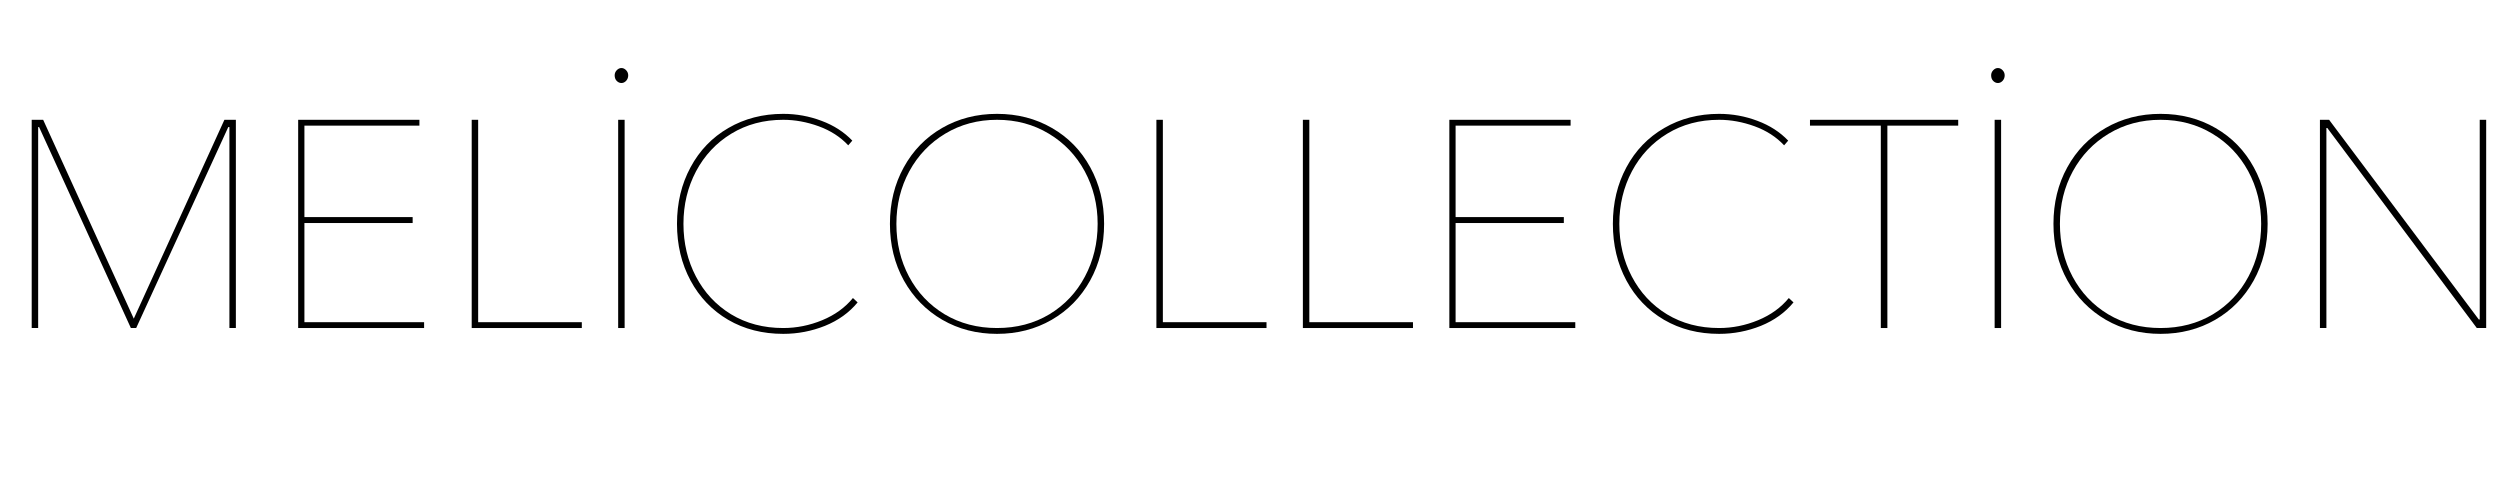 <svg version="1.0" preserveAspectRatio="xMidYMid meet" height="100" viewBox="0 0 375 75" zoomAndPan="magnify" width="500" xmlns:xlink="http://www.w3.org/1999/xlink" xmlns="http://www.w3.org/2000/svg"><defs><g></g></defs><g fill-opacity="1" fill="#000000"><g transform="translate(0.083, 49.204)"><g><path d="M 19.984 -1.406 L 33.578 -31.234 L 35.297 -31.234 L 35.297 0 L 34.328 0 L 34.328 -30.141 L 34.156 -30.141 L 20.344 0 L 19.547 0 L 5.781 -30.141 L 5.641 -30.141 L 5.641 0 L 4.672 0 L 4.672 -31.234 L 6.391 -31.234 Z M 19.984 -1.406"></path></g></g></g><g fill-opacity="1" fill="#000000"><g transform="translate(40.053, 49.204)"><g><path d="M 23.562 0 L 4.672 0 L 4.672 -31.234 L 22.859 -31.234 L 22.859 -30.359 L 5.609 -30.359 L 5.609 -16.641 L 21.844 -16.641 L 21.844 -15.75 L 5.609 -15.75 L 5.609 -0.875 L 23.562 -0.875 Z M 23.562 0"></path></g></g></g><g fill-opacity="1" fill="#000000"><g transform="translate(66.083, 49.204)"><g><path d="M 21.188 0 L 4.672 0 L 4.672 -31.234 L 5.641 -31.234 L 5.641 -0.875 L 21.188 -0.875 Z M 21.188 0"></path></g></g></g><g fill-opacity="1" fill="#000000"><g transform="translate(88.053, 49.204)"><g><path d="M 5.641 0 L 4.672 0 L 4.672 -31.234 L 5.641 -31.234 Z M 5.641 0"></path></g></g></g><g fill-opacity="1" fill="#000000"><g transform="translate(93.216, 49.204)"><g><path d="M 0 -36.75 C -0.258 -36.75 -0.492 -36.852 -0.703 -37.062 C -0.91 -37.27 -1.016 -37.551 -1.016 -37.906 C -1.016 -38.195 -0.91 -38.453 -0.703 -38.672 C -0.492 -38.891 -0.258 -39 0 -39 C 0.258 -39 0.492 -38.891 0.703 -38.672 C 0.91 -38.453 1.016 -38.195 1.016 -37.906 C 1.016 -37.582 0.91 -37.305 0.703 -37.078 C 0.492 -36.859 0.258 -36.75 0 -36.75 Z M 0 -36.75"></path></g></g></g><g fill-opacity="1" fill="#000000"><g transform="translate(98.377, 49.204)"><g><path d="M 19.109 0.875 C 16.016 0.875 13.258 0.172 10.844 -1.234 C 8.438 -2.648 6.555 -4.613 5.203 -7.125 C 3.848 -9.645 3.172 -12.477 3.172 -15.625 C 3.172 -18.77 3.848 -21.598 5.203 -24.109 C 6.555 -26.629 8.445 -28.594 10.875 -30 C 13.301 -31.414 16.047 -32.125 19.109 -32.125 C 21.109 -32.125 23.023 -31.773 24.859 -31.078 C 26.703 -30.391 28.238 -29.398 29.469 -28.109 L 28.859 -27.406 C 27.68 -28.664 26.203 -29.617 24.422 -30.266 C 22.641 -30.91 20.867 -31.234 19.109 -31.234 C 16.191 -31.234 13.598 -30.539 11.328 -29.156 C 9.066 -27.781 7.301 -25.898 6.031 -23.516 C 4.77 -21.129 4.141 -18.5 4.141 -15.625 C 4.141 -12.738 4.766 -10.102 6.016 -7.719 C 7.266 -5.332 9.02 -3.445 11.281 -2.062 C 13.551 -0.688 16.16 0 19.109 0 C 21.109 0 23.055 -0.391 24.953 -1.172 C 26.848 -1.953 28.383 -3.062 29.562 -4.5 L 30.266 -3.844 C 29.004 -2.312 27.375 -1.141 25.375 -0.328 C 23.375 0.473 21.285 0.875 19.109 0.875 Z M 19.109 0.875"></path></g></g></g><g fill-opacity="1" fill="#000000"><g transform="translate(130.318, 49.204)"><g><path d="M 19.234 0.875 C 16.203 0.875 13.469 0.172 11.031 -1.234 C 8.594 -2.648 6.672 -4.613 5.266 -7.125 C 3.867 -9.645 3.172 -12.477 3.172 -15.625 C 3.172 -18.77 3.863 -21.598 5.25 -24.109 C 6.633 -26.629 8.547 -28.594 10.984 -30 C 13.43 -31.414 16.18 -32.125 19.234 -32.125 C 22.297 -32.125 25.047 -31.414 27.484 -30 C 29.93 -28.594 31.844 -26.629 33.219 -24.109 C 34.602 -21.598 35.297 -18.77 35.297 -15.625 C 35.297 -12.477 34.598 -9.645 33.203 -7.125 C 31.805 -4.613 29.883 -2.648 27.438 -1.234 C 25 0.172 22.266 0.875 19.234 0.875 Z M 19.234 0 C 22.18 0 24.801 -0.688 27.094 -2.062 C 29.383 -3.445 31.16 -5.332 32.422 -7.719 C 33.691 -10.102 34.328 -12.738 34.328 -15.625 C 34.328 -18.5 33.68 -21.129 32.391 -23.516 C 31.098 -25.898 29.301 -27.781 27 -29.156 C 24.707 -30.539 22.117 -31.234 19.234 -31.234 C 16.359 -31.234 13.77 -30.539 11.469 -29.156 C 9.176 -27.781 7.379 -25.898 6.078 -23.516 C 4.785 -21.129 4.141 -18.5 4.141 -15.625 C 4.141 -12.738 4.77 -10.102 6.031 -7.719 C 7.301 -5.332 9.082 -3.445 11.375 -2.062 C 13.676 -0.688 16.297 0 19.234 0 Z M 19.234 0"></path></g></g></g><g fill-opacity="1" fill="#000000"><g transform="translate(168.788, 49.204)"><g><path d="M 21.188 0 L 4.672 0 L 4.672 -31.234 L 5.641 -31.234 L 5.641 -0.875 L 21.188 -0.875 Z M 21.188 0"></path></g></g></g><g fill-opacity="1" fill="#000000"><g transform="translate(190.759, 49.204)"><g><path d="M 21.188 0 L 4.672 0 L 4.672 -31.234 L 5.641 -31.234 L 5.641 -0.875 L 21.188 -0.875 Z M 21.188 0"></path></g></g></g><g fill-opacity="1" fill="#000000"><g transform="translate(212.73, 49.204)"><g><path d="M 23.562 0 L 4.672 0 L 4.672 -31.234 L 22.859 -31.234 L 22.859 -30.359 L 5.609 -30.359 L 5.609 -16.641 L 21.844 -16.641 L 21.844 -15.75 L 5.609 -15.75 L 5.609 -0.875 L 23.562 -0.875 Z M 23.562 0"></path></g></g></g><g fill-opacity="1" fill="#000000"><g transform="translate(238.759, 49.204)"><g><path d="M 19.109 0.875 C 16.016 0.875 13.258 0.172 10.844 -1.234 C 8.438 -2.648 6.555 -4.613 5.203 -7.125 C 3.848 -9.645 3.172 -12.477 3.172 -15.625 C 3.172 -18.77 3.848 -21.598 5.203 -24.109 C 6.555 -26.629 8.445 -28.594 10.875 -30 C 13.301 -31.414 16.047 -32.125 19.109 -32.125 C 21.109 -32.125 23.023 -31.773 24.859 -31.078 C 26.703 -30.391 28.238 -29.398 29.469 -28.109 L 28.859 -27.406 C 27.68 -28.664 26.203 -29.617 24.422 -30.266 C 22.641 -30.91 20.867 -31.234 19.109 -31.234 C 16.191 -31.234 13.598 -30.539 11.328 -29.156 C 9.066 -27.781 7.301 -25.898 6.031 -23.516 C 4.77 -21.129 4.141 -18.5 4.141 -15.625 C 4.141 -12.738 4.766 -10.102 6.016 -7.719 C 7.266 -5.332 9.02 -3.445 11.281 -2.062 C 13.551 -0.688 16.16 0 19.109 0 C 21.109 0 23.055 -0.391 24.953 -1.172 C 26.848 -1.953 28.383 -3.062 29.562 -4.5 L 30.266 -3.844 C 29.004 -2.312 27.375 -1.141 25.375 -0.328 C 23.375 0.473 21.285 0.875 19.109 0.875 Z M 19.109 0.875"></path></g></g></g><g fill-opacity="1" fill="#000000"><g transform="translate(270.7, 49.204)"><g><path d="M 12.406 0 L 11.422 0 L 11.422 -30.359 L 0.797 -30.359 L 0.797 -31.234 L 23.031 -31.234 L 23.031 -30.359 L 12.406 -30.359 Z M 12.406 0"></path></g></g></g><g fill-opacity="1" fill="#000000"><g transform="translate(294.524, 49.204)"><g><path d="M 5.641 0 L 4.672 0 L 4.672 -31.234 L 5.641 -31.234 Z M 5.641 0"></path></g></g></g><g fill-opacity="1" fill="#000000"><g transform="translate(299.687, 49.204)"><g><path d="M 0 -36.75 C -0.258 -36.75 -0.492 -36.852 -0.703 -37.062 C -0.91 -37.27 -1.016 -37.551 -1.016 -37.906 C -1.016 -38.195 -0.91 -38.453 -0.703 -38.672 C -0.492 -38.891 -0.258 -39 0 -39 C 0.258 -39 0.492 -38.891 0.703 -38.672 C 0.91 -38.453 1.016 -38.195 1.016 -37.906 C 1.016 -37.582 0.91 -37.305 0.703 -37.078 C 0.492 -36.859 0.258 -36.75 0 -36.75 Z M 0 -36.75"></path></g></g></g><g fill-opacity="1" fill="#000000"><g transform="translate(304.847, 49.204)"><g><path d="M 19.234 0.875 C 16.203 0.875 13.469 0.172 11.031 -1.234 C 8.594 -2.648 6.672 -4.613 5.266 -7.125 C 3.867 -9.645 3.172 -12.477 3.172 -15.625 C 3.172 -18.77 3.863 -21.598 5.25 -24.109 C 6.633 -26.629 8.547 -28.594 10.984 -30 C 13.43 -31.414 16.18 -32.125 19.234 -32.125 C 22.297 -32.125 25.047 -31.414 27.484 -30 C 29.93 -28.594 31.844 -26.629 33.219 -24.109 C 34.602 -21.598 35.297 -18.77 35.297 -15.625 C 35.297 -12.477 34.598 -9.645 33.203 -7.125 C 31.805 -4.613 29.883 -2.648 27.438 -1.234 C 25 0.172 22.266 0.875 19.234 0.875 Z M 19.234 0 C 22.18 0 24.801 -0.688 27.094 -2.062 C 29.383 -3.445 31.16 -5.332 32.422 -7.719 C 33.691 -10.102 34.328 -12.738 34.328 -15.625 C 34.328 -18.5 33.68 -21.129 32.391 -23.516 C 31.098 -25.898 29.301 -27.781 27 -29.156 C 24.707 -30.539 22.117 -31.234 19.234 -31.234 C 16.359 -31.234 13.77 -30.539 11.469 -29.156 C 9.176 -27.781 7.379 -25.898 6.078 -23.516 C 4.785 -21.129 4.141 -18.5 4.141 -15.625 C 4.141 -12.738 4.77 -10.102 6.031 -7.719 C 7.301 -5.332 9.082 -3.445 11.375 -2.062 C 13.676 -0.688 16.297 0 19.234 0 Z M 19.234 0"></path></g></g></g><g fill-opacity="1" fill="#000000"><g transform="translate(343.318, 49.204)"><g><path d="M 5.641 0 L 4.672 0 L 4.672 -31.234 L 6.047 -31.234 L 28.5 -1.281 L 28.641 -1.281 L 28.641 -31.234 L 29.609 -31.234 L 29.609 0 L 28.203 0 L 5.781 -30 L 5.641 -30 Z M 5.641 0"></path></g></g></g></svg>